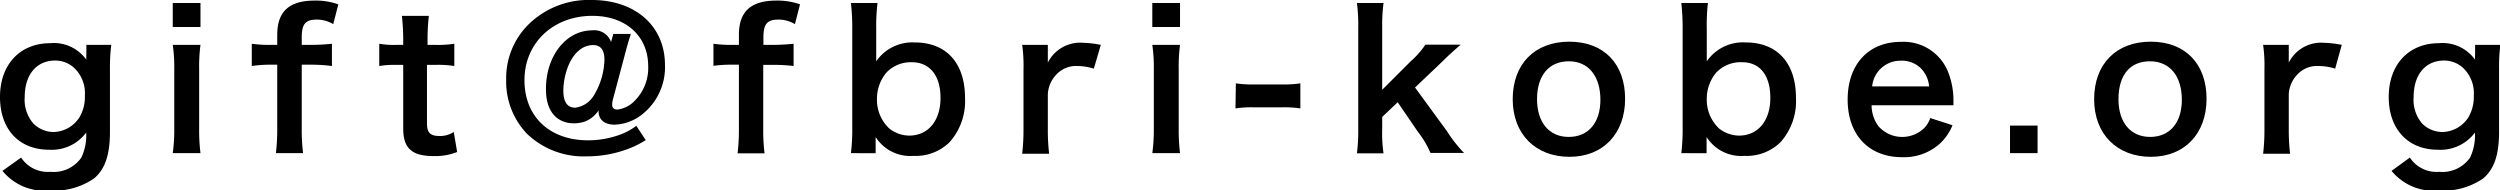 <svg xmlns="http://www.w3.org/2000/svg" viewBox="0 0 265.12 20.17" width="265.12" height="20.17"><g id="レイヤー_2" data-name="レイヤー 2"><g id="レイヤー_2-2" data-name="レイヤー 2"><path d="M2.24,16.71a3.38,3.38,0,0,0,3.1,1.51,3.57,3.57,0,0,0,3.28-1.5,5.42,5.42,0,0,0,.52-2.66,4.55,4.55,0,0,1-3.92,1.82C2,15.88,0,13.7,0,10.28s2.1-5.7,5.34-5.7A4.22,4.22,0,0,1,9.16,6.34a4.81,4.81,0,0,1,0-.66V4.76H11.8a18.58,18.58,0,0,0-.14,2.5V14c0,2.41-.52,3.94-1.68,4.92a7.49,7.49,0,0,1-4.72,1.29,5.78,5.78,0,0,1-5-2.09Zm1.3-3.61a3.07,3.07,0,0,0,2.12.9,3.35,3.35,0,0,0,2.78-1.58A4.24,4.24,0,0,0,9,10.14a3.69,3.69,0,0,0-1.2-3,3,3,0,0,0-1.94-.72c-2,0-3.24,1.5-3.24,3.88A3.86,3.86,0,0,0,3.54,13.1Z"/><path d="M21.26.32V2.86H18.32V.32Zm0,4.44a18,18,0,0,0-.14,2.62v6.24a20.09,20.09,0,0,0,.14,2.62H18.32a18,18,0,0,0,.16-2.6V7.36a16.44,16.44,0,0,0-.16-2.6Z"/><path d="M28.6,6.86A13.6,13.6,0,0,0,26.7,7V4.64a13.11,13.11,0,0,0,1.88.12h.82V3.7c0-2.48,1.26-3.64,4-3.64a7.23,7.23,0,0,1,2.48.4l-.54,2.1a3.31,3.31,0,0,0-1.78-.48c-1.16,0-1.56.48-1.56,1.86v.82h.94a22,22,0,0,0,2.26-.12V7A17.21,17.21,0,0,0,33,6.86H32v6.78a19.77,19.77,0,0,0,.14,2.6H29.26a21.48,21.48,0,0,0,.14-2.6V6.86Z"/><path d="M45.48,1.68a22.12,22.12,0,0,0-.14,2.46v.62h.84a11.49,11.49,0,0,0,2-.12V7a11,11,0,0,0-2-.12h-.9v6.2c0,1,.36,1.34,1.32,1.34A2.65,2.65,0,0,0,48.12,14l.36,2.12a6.26,6.26,0,0,1-2.5.43c-2.3,0-3.22-.82-3.22-2.93V6.88H42A10.1,10.1,0,0,0,40.22,7V4.64a9.19,9.19,0,0,0,1.8.12h.74V4.14a23,23,0,0,0-.14-2.46Z"/><path d="M66.9,3.6c-.16.48-.32,1-.54,1.84L65,10.54a2.12,2.12,0,0,0-.08.58c0,.32.2.5.56.5a3.1,3.1,0,0,0,1.46-.6,4.91,4.91,0,0,0,1.8-4c0-3.2-2.38-5.34-5.92-5.34-4.16,0-7.2,2.88-7.2,6.82s2.74,6.38,6.74,6.38a9.79,9.79,0,0,0,3.22-.54,6.49,6.49,0,0,0,1.9-1l1,1.52A10.47,10.47,0,0,1,66,16a12.29,12.29,0,0,1-3.74.58,8.68,8.68,0,0,1-6.36-2.38,8,8,0,0,1-2.22-5.74,8,8,0,0,1,2.34-5.84A9.1,9.1,0,0,1,62.76,0c4.64,0,7.76,2.78,7.76,6.9a6.36,6.36,0,0,1-2.88,5.56,5,5,0,0,1-2.46.76c-1.06,0-1.7-.52-1.7-1.4V11.7A3,3,0,0,1,62,12.9a4,4,0,0,1-1.1.18c-1.9,0-3-1.32-3-3.58C57.86,6,60,3.22,62.8,3.22a1.87,1.87,0,0,1,2,1.24l.24-.86ZM60.26,7a7.42,7.42,0,0,0-.52,2.58c0,1.22.42,1.84,1.26,1.84a2.7,2.7,0,0,0,2-1.34,7.63,7.63,0,0,0,1.1-3.76c0-1-.4-1.54-1.18-1.54C61.8,4.78,60.86,5.56,60.26,7Z"/><path d="M77.56,6.86a13.6,13.6,0,0,0-1.9.12V4.64a13.11,13.11,0,0,0,1.88.12h.82V3.7c0-2.48,1.26-3.64,4-3.64a7.23,7.23,0,0,1,2.48.4l-.54,2.1a3.31,3.31,0,0,0-1.78-.48c-1.16,0-1.56.48-1.56,1.86v.82h.94a22,22,0,0,0,2.26-.12V7a17.21,17.21,0,0,0-2.22-.12h-1v6.78a19.77,19.77,0,0,0,.14,2.6H78.22a21.48,21.48,0,0,0,.14-2.6V6.86Z"/><path d="M90.24,16.24a21,21,0,0,0,.14-2.7V3A23.32,23.32,0,0,0,90.24.32h2.82A20.38,20.38,0,0,0,92.92,3V5c0,.32,0,.82,0,1.5A4.66,4.66,0,0,1,97,4.5c3.36,0,5.34,2.18,5.34,5.9a6.54,6.54,0,0,1-1.64,4.68,5.13,5.13,0,0,1-3.84,1.45,4.34,4.34,0,0,1-4-2c0,.26,0,.48,0,.72v1ZM96.7,6.6A3.57,3.57,0,0,0,94,7.7a4.31,4.31,0,0,0-1,2.78,4.17,4.17,0,0,0,1.32,3.16,3.48,3.48,0,0,0,2.1.74c2,0,3.32-1.56,3.32-4S98.54,6.6,96.7,6.6Z"/><path d="M116,7.28A6,6,0,0,0,114.26,7a2.85,2.85,0,0,0-2.32,1,3.22,3.22,0,0,0-.82,2v3.7a21,21,0,0,0,.14,2.6H108.4a21.94,21.94,0,0,0,.14-2.6V7.36a15.81,15.81,0,0,0-.14-2.6h2.72V6.64a3.83,3.83,0,0,1,3.76-2.1,10.37,10.37,0,0,1,1.86.22Z"/><path d="M125.14.32V2.86H122.2V.32Zm0,4.44A18,18,0,0,0,125,7.38v6.24a20.09,20.09,0,0,0,.14,2.62H122.2a18,18,0,0,0,.16-2.6V7.36a16.44,16.44,0,0,0-.16-2.6Z"/><path d="M131.06,8.84a12.53,12.53,0,0,0,1.88.12H136a12.63,12.63,0,0,0,1.9-.12V11.5a11,11,0,0,0-1.9-.12h-3.1a11,11,0,0,0-1.88.12Z"/><path d="M146.72.32a18.72,18.72,0,0,0-.14,2.62V9.52l3-3a9.21,9.21,0,0,0,1.58-1.78h3.74c-1.14,1-1.14,1-2,1.84l-2.84,2.7,3.38,4.62a14.15,14.15,0,0,0,1.82,2.32H151.7A9.84,9.84,0,0,0,150.38,14l-2.16-3.16-1.64,1.56v1.3a14.48,14.48,0,0,0,.14,2.56H143.9a19.57,19.57,0,0,0,.14-2.6V2.94A18.34,18.34,0,0,0,143.9.32Z"/><path d="M160.42,10.52c0-3.72,2.32-6.1,6-6.1s5.92,2.36,5.92,6.06-2.34,6.15-5.9,6.15S160.42,14.26,160.42,10.52Zm2.58,0c0,2.46,1.28,4,3.36,4s3.36-1.5,3.36-3.94S168.5,6.5,166.38,6.5,163,8,163,10.52Z"/><path d="M178.3,16.24a21,21,0,0,0,.14-2.7V3A23.32,23.32,0,0,0,178.3.32h2.82A20.38,20.38,0,0,0,181,3V5c0,.32,0,.82,0,1.5a4.66,4.66,0,0,1,4.12-2c3.36,0,5.34,2.18,5.34,5.9a6.54,6.54,0,0,1-1.64,4.68,5.13,5.13,0,0,1-3.84,1.45,4.34,4.34,0,0,1-4-2c0,.26,0,.48,0,.72v1Zm6.46-9.64A3.57,3.57,0,0,0,182,7.7a4.31,4.31,0,0,0-1,2.78,4.17,4.17,0,0,0,1.32,3.16,3.48,3.48,0,0,0,2.1.74c2,0,3.32-1.56,3.32-4S186.6,6.6,184.76,6.6Z"/><path d="M198.48,11.16a3.72,3.72,0,0,0,.74,2.24,3.36,3.36,0,0,0,4.9.12,2.91,2.91,0,0,0,.58-1l2.36.76a5.62,5.62,0,0,1-1.22,1.84,5.69,5.69,0,0,1-4.12,1.55c-3.54,0-5.78-2.37-5.78-6.11s2.22-6.12,5.64-6.12a5.08,5.08,0,0,1,5,3.16,8.22,8.22,0,0,1,.58,3s0,.1,0,.56Zm6.1-2a3.14,3.14,0,0,0-.88-1.92,2.85,2.85,0,0,0-2.16-.8,3,3,0,0,0-3,2.72Z"/><path d="M213.16,16.24V13.32h2.92v2.92Z"/><path d="M222.08,10.52c0-3.72,2.32-6.1,6-6.1S234,6.78,234,10.48s-2.34,6.15-5.9,6.15S222.08,14.26,222.08,10.52Zm2.58,0c0,2.46,1.28,4,3.36,4s3.36-1.5,3.36-3.94S230.16,6.5,228,6.5,224.66,8,224.66,10.52Z"/><path d="M247.64,7.28A6,6,0,0,0,245.86,7a2.85,2.85,0,0,0-2.32,1,3.22,3.22,0,0,0-.82,2v3.7a21,21,0,0,0,.14,2.6H240a21.94,21.94,0,0,0,.14-2.6V7.36a15.81,15.81,0,0,0-.14-2.6h2.72V6.64a3.83,3.83,0,0,1,3.76-2.1,10.37,10.37,0,0,1,1.86.22Z"/><path d="M255.56,16.71a3.38,3.38,0,0,0,3.1,1.51,3.57,3.57,0,0,0,3.28-1.5,5.42,5.42,0,0,0,.52-2.66,4.55,4.55,0,0,1-3.92,1.82c-3.18,0-5.22-2.18-5.22-5.6s2.1-5.7,5.34-5.7a4.22,4.22,0,0,1,3.82,1.76,4.81,4.81,0,0,1,0-.66V4.76h2.68a18.58,18.58,0,0,0-.14,2.5V14c0,2.41-.52,3.94-1.68,4.92a7.49,7.49,0,0,1-4.72,1.29,5.78,5.78,0,0,1-5-2.09Zm1.3-3.61A3.07,3.07,0,0,0,259,14a3.35,3.35,0,0,0,2.78-1.58,4.24,4.24,0,0,0,.56-2.28,3.69,3.69,0,0,0-1.2-3,3,3,0,0,0-1.94-.72c-2,0-3.24,1.5-3.24,3.88A3.86,3.86,0,0,0,256.86,13.1Z"/></g></g></svg>